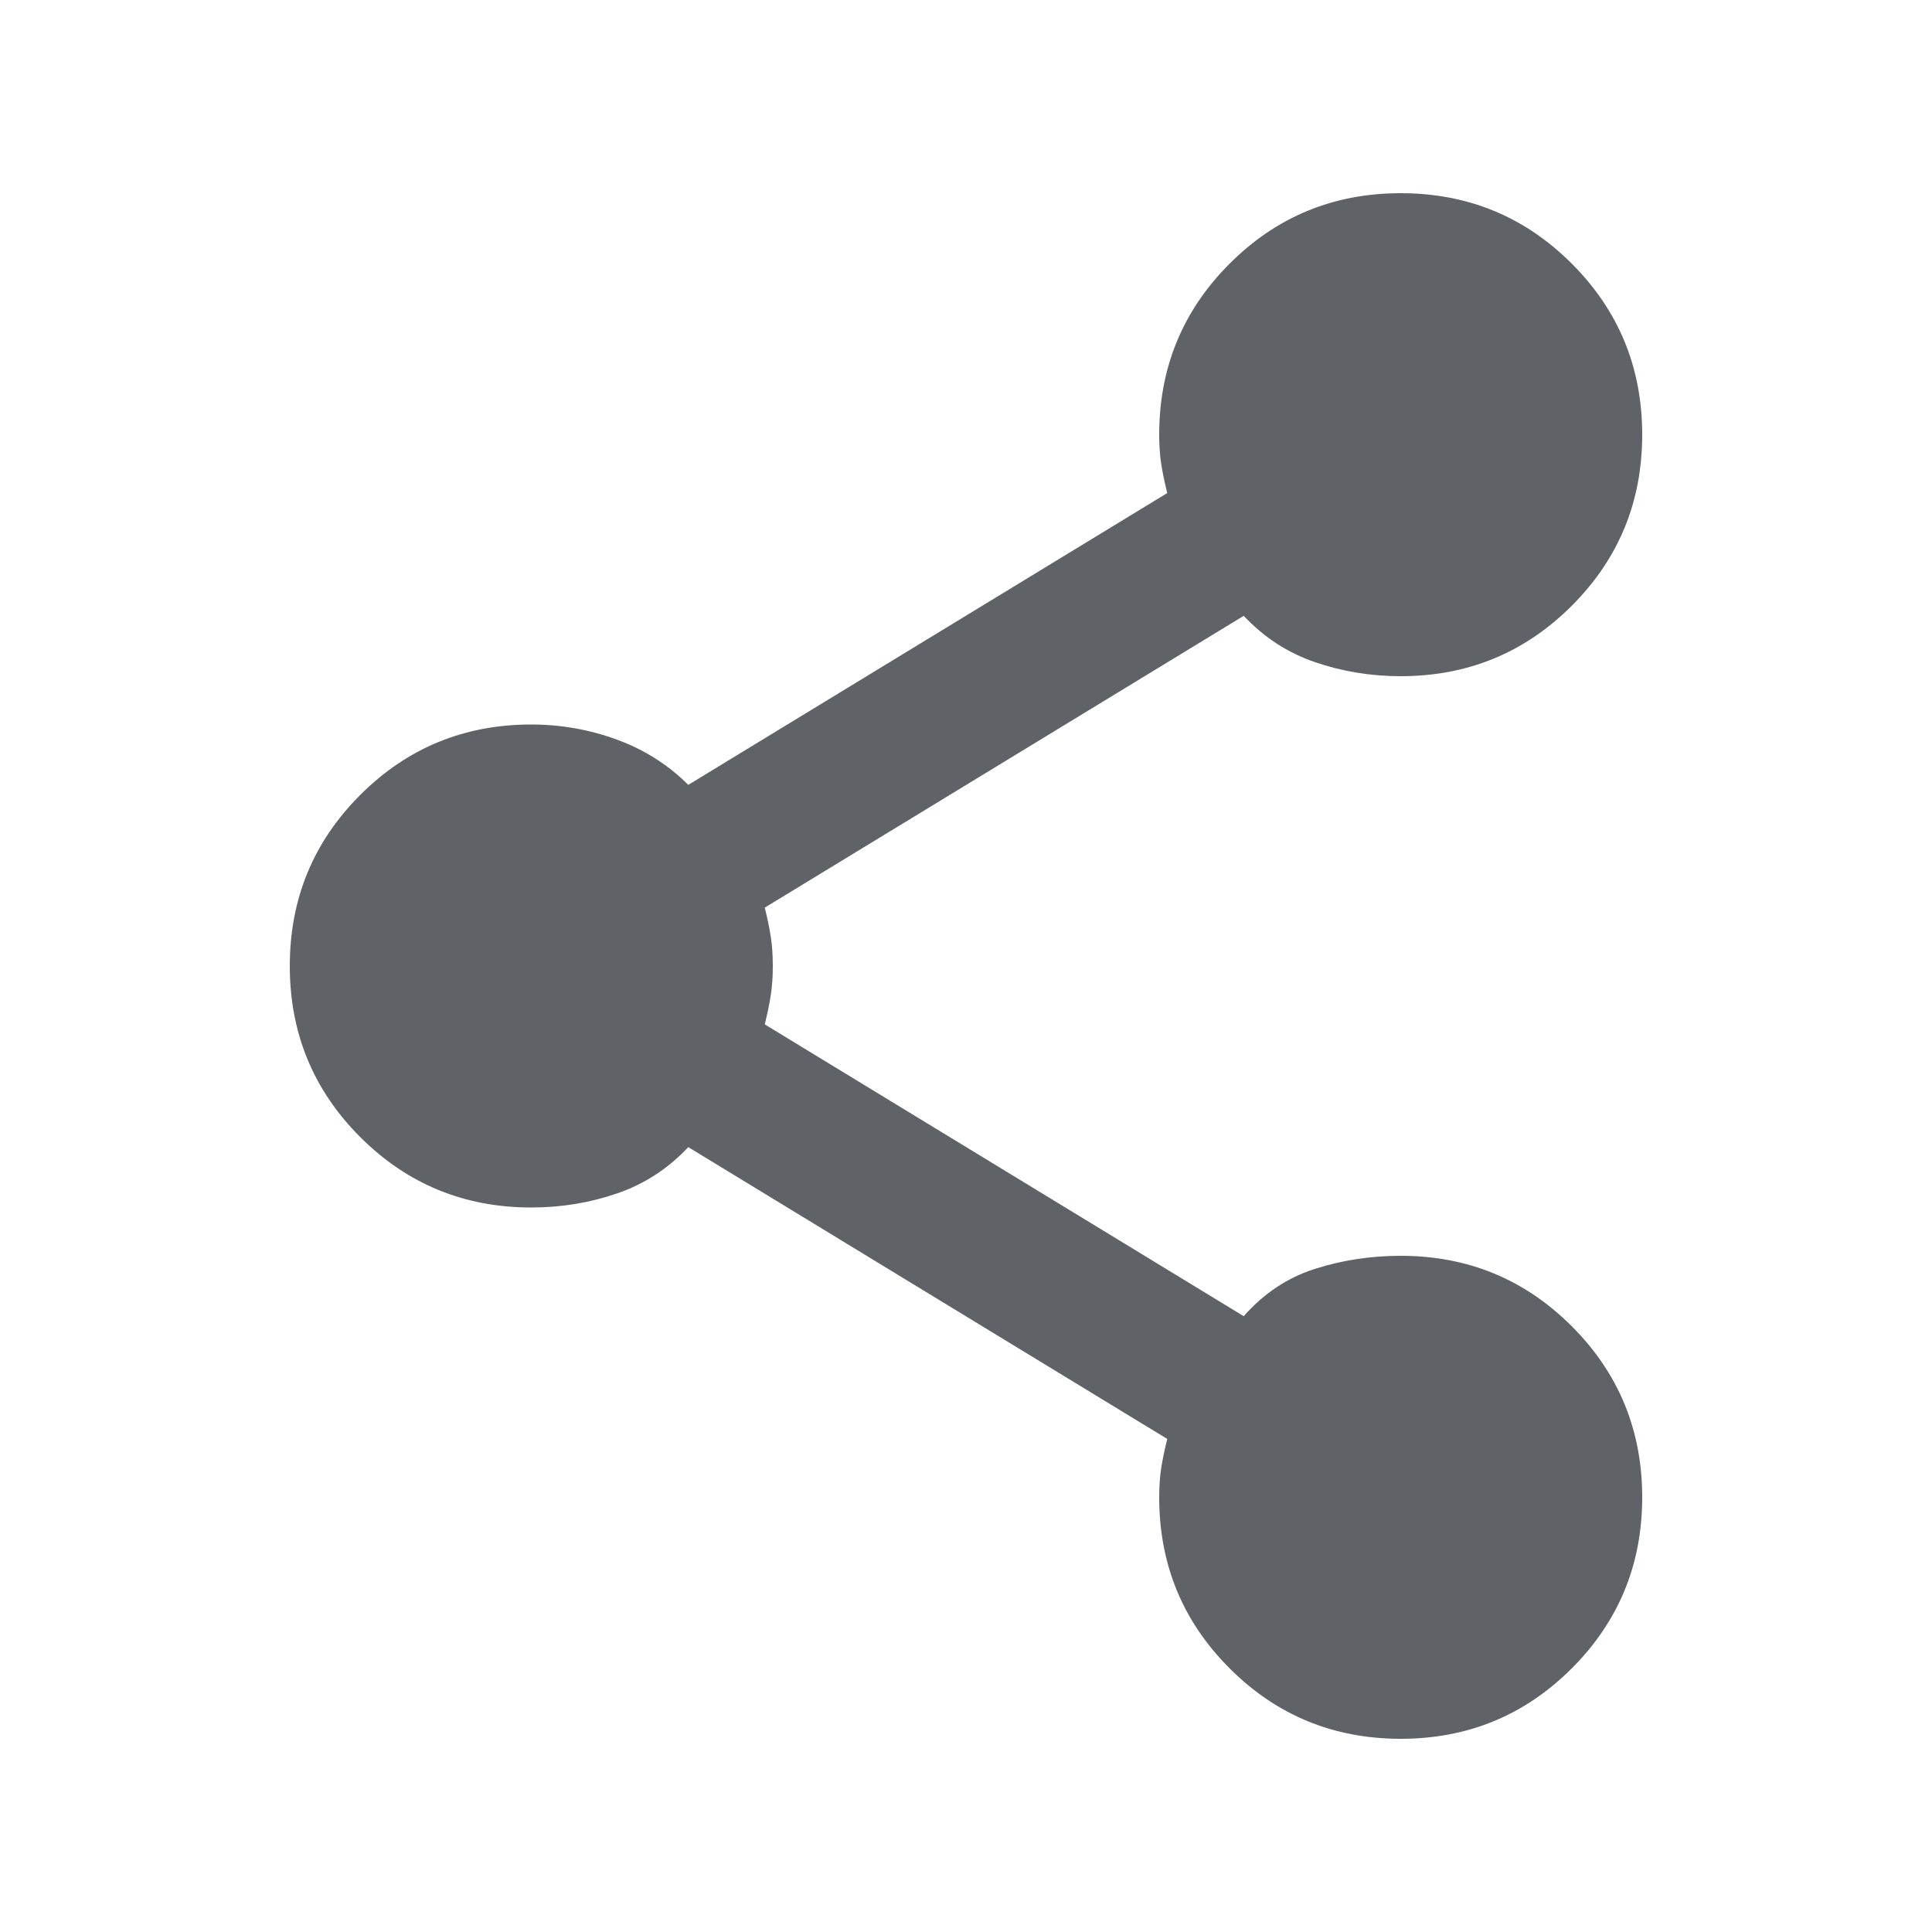 <svg xmlns="http://www.w3.org/2000/svg" height="20px" viewBox="0 -960 960 960" width="20px" fill="#5f6368"><path d="M696-96q-50 0-85-35t-35-85q0-8 1-14.5t3-14.5L342-390q-15 16-35.35 23-20.36 7-42.65 7-50 0-85-35t-35-85q0-50 35-85t85-35q22 0 42.5 7.5T342-570l238-145q-2-8-3-14.5t-1-14.5q0-50 35-85t85-35q50 0 85 35t35 85q0 50-35 85t-85 35q-22.29 0-42.65-7Q633-638 618-654L380-509q2 8 3 14.5t1 14.5q0 8-1 14.5t-3 14.5l238 145q15-17 35.35-23.5Q673.71-336 696-336q50 0 85 35t35 85q0 50-35 85t-85 35Z"/></svg>